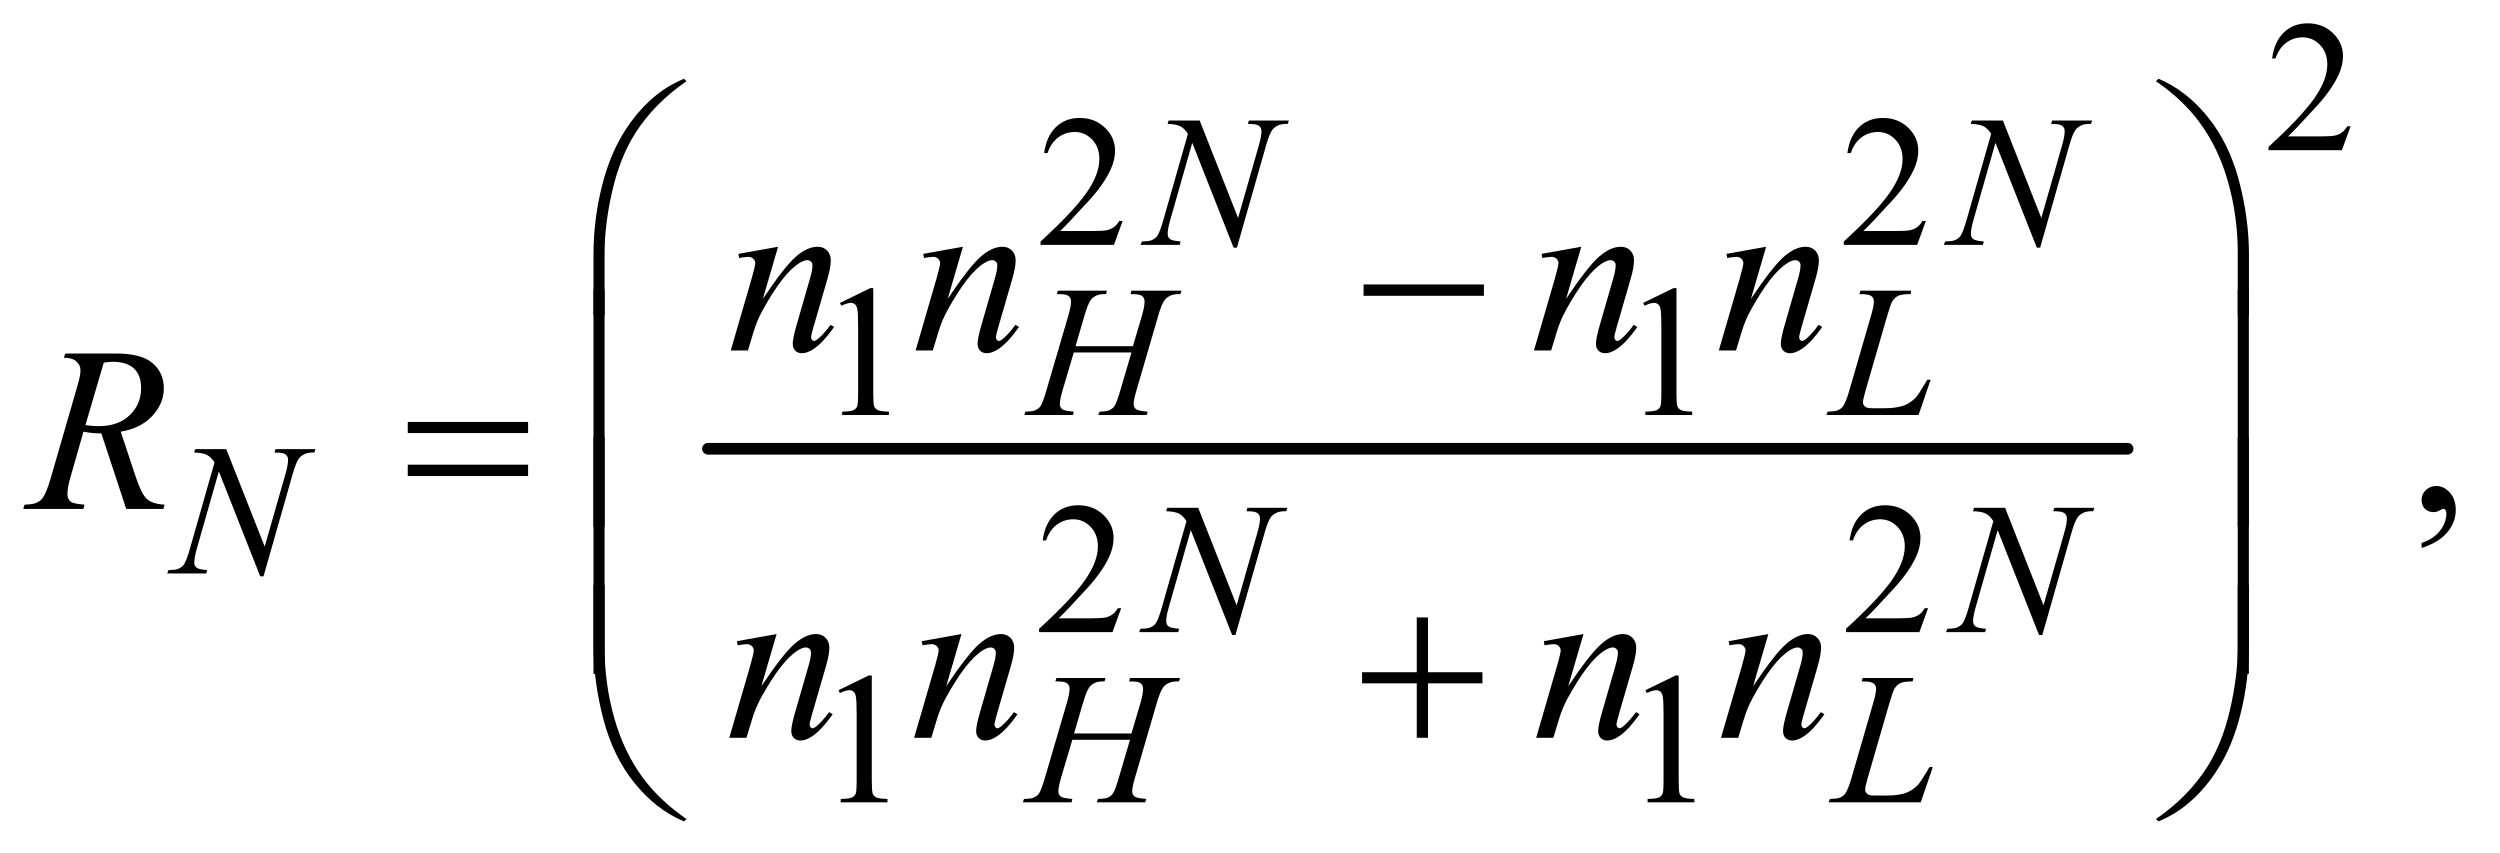 <?xml version="1.0" encoding="UTF-8"?>
<!DOCTYPE svg PUBLIC '-//W3C//DTD SVG 1.0//EN'
          'http://www.w3.org/TR/2001/REC-SVG-20010904/DTD/svg10.dtd'>
<svg stroke-dasharray="none" shape-rendering="auto" xmlns="http://www.w3.org/2000/svg" font-family="'Dialog'" text-rendering="auto" width="167" fill-opacity="1" color-interpolation="auto" color-rendering="auto" preserveAspectRatio="xMidYMid meet" font-size="12px" viewBox="0 0 167 57" fill="black" xmlns:xlink="http://www.w3.org/1999/xlink" stroke="black" image-rendering="auto" stroke-miterlimit="10" stroke-linecap="square" stroke-linejoin="miter" font-style="normal" stroke-width="1" height="57" stroke-dashoffset="0" font-weight="normal" stroke-opacity="1"
><!--Generated by the Batik Graphics2D SVG Generator--><defs id="genericDefs"
  /><g
  ><defs id="defs1"
    ><clipPath clipPathUnits="userSpaceOnUse" id="clipPath1"
      ><path d="M0.93 2.307 L106.724 2.307 L106.724 38.251 L0.93 38.251 L0.93 2.307 Z"
      /></clipPath
      ><clipPath clipPathUnits="userSpaceOnUse" id="clipPath2"
      ><path d="M29.707 73.949 L29.707 1225.989 L3409.699 1225.989 L3409.699 73.949 Z"
      /></clipPath
    ></defs
    ><g stroke-width="16" transform="scale(1.576,1.576) translate(-0.93,-2.307) matrix(0.031,0,0,0.031,0,0)" stroke-linejoin="round" stroke-linecap="round"
    ><line y2="688" fill="none" x1="998" clip-path="url(#clipPath2)" x2="2939" y1="688"
    /></g
    ><g transform="matrix(0.049,0,0,0.049,-1.465,-3.636)"
    ><path d="M3234.375 246.375 L3222.5 279 L3122.5 279 L3122.5 274.375 Q3166.625 234.125 3184.625 208.625 Q3202.625 183.125 3202.625 162 Q3202.625 145.875 3192.75 135.5 Q3182.875 125.125 3169.125 125.125 Q3156.625 125.125 3146.688 132.438 Q3136.75 139.75 3132 153.875 L3127.375 153.875 Q3130.5 130.75 3143.438 118.375 Q3156.375 106 3175.75 106 Q3196.375 106 3210.188 119.25 Q3224 132.5 3224 150.5 Q3224 163.375 3218 176.25 Q3208.75 196.5 3188 219.125 Q3156.875 253.125 3149.125 260.125 L3193.375 260.125 Q3206.875 260.125 3212.312 259.125 Q3217.75 258.125 3222.125 255.062 Q3226.5 252 3229.75 246.375 L3234.375 246.375 Z" stroke="none" clip-path="url(#clipPath2)"
    /></g
    ><g transform="matrix(0.049,0,0,0.049,-1.465,-3.636)"
    ><path d="M1560.375 375.375 L1548.5 408 L1448.5 408 L1448.5 403.375 Q1492.625 363.125 1510.625 337.625 Q1528.625 312.125 1528.625 291 Q1528.625 274.875 1518.75 264.5 Q1508.875 254.125 1495.125 254.125 Q1482.625 254.125 1472.688 261.438 Q1462.75 268.75 1458 282.875 L1453.375 282.875 Q1456.5 259.75 1469.438 247.375 Q1482.375 235 1501.75 235 Q1522.375 235 1536.188 248.25 Q1550 261.5 1550 279.5 Q1550 292.375 1544 305.25 Q1534.75 325.5 1514 348.125 Q1482.875 382.125 1475.125 389.125 L1519.375 389.125 Q1532.875 389.125 1538.312 388.125 Q1543.75 387.125 1548.125 384.062 Q1552.5 381 1555.75 375.375 L1560.375 375.375 ZM2655.375 375.375 L2643.5 408 L2543.5 408 L2543.5 403.375 Q2587.625 363.125 2605.625 337.625 Q2623.625 312.125 2623.625 291 Q2623.625 274.875 2613.75 264.5 Q2603.875 254.125 2590.125 254.125 Q2577.625 254.125 2567.688 261.438 Q2557.75 268.75 2553 282.875 L2548.375 282.875 Q2551.5 259.75 2564.438 247.375 Q2577.375 235 2596.75 235 Q2617.375 235 2631.188 248.25 Q2645 261.5 2645 279.5 Q2645 292.375 2639 305.25 Q2629.75 325.5 2609 348.125 Q2577.875 382.125 2570.125 389.125 L2614.375 389.125 Q2627.875 389.125 2633.312 388.125 Q2638.75 387.125 2643.125 384.062 Q2647.5 381 2650.75 375.375 L2655.375 375.375 Z" stroke="none" clip-path="url(#clipPath2)"
    /></g
    ><g transform="matrix(0.049,0,0,0.049,-1.465,-3.636)"
    ><path d="M1175 487.125 L1216.25 467 L1220.375 467 L1220.375 610.125 Q1220.375 624.375 1221.562 627.875 Q1222.75 631.375 1226.5 633.25 Q1230.25 635.125 1241.75 635.375 L1241.75 640 L1178 640 L1178 635.375 Q1190 635.125 1193.5 633.312 Q1197 631.5 1198.375 628.438 Q1199.75 625.375 1199.75 610.125 L1199.75 518.625 Q1199.75 500.125 1198.5 494.875 Q1197.625 490.875 1195.312 489 Q1193 487.125 1189.75 487.125 Q1185.125 487.125 1176.875 491 L1175 487.125 ZM2270 487.125 L2311.25 467 L2315.375 467 L2315.375 610.125 Q2315.375 624.375 2316.562 627.875 Q2317.75 631.375 2321.5 633.25 Q2325.25 635.125 2336.75 635.375 L2336.75 640 L2273 640 L2273 635.375 Q2285 635.125 2288.5 633.312 Q2292 631.5 2293.375 628.438 Q2294.75 625.375 2294.75 610.125 L2294.75 518.625 Q2294.75 500.125 2293.5 494.875 Q2292.625 490.875 2290.312 489 Q2288 487.125 2284.75 487.125 Q2280.125 487.125 2271.875 491 L2270 487.125 Z" stroke="none" clip-path="url(#clipPath2)"
    /></g
    ><g transform="matrix(0.049,0,0,0.049,-1.465,-3.636)"
    ><path d="M1558.375 903.375 L1546.5 936 L1446.5 936 L1446.5 931.375 Q1490.625 891.125 1508.625 865.625 Q1526.625 840.125 1526.625 819 Q1526.625 802.875 1516.75 792.5 Q1506.875 782.125 1493.125 782.125 Q1480.625 782.125 1470.688 789.438 Q1460.75 796.75 1456 810.875 L1451.375 810.875 Q1454.5 787.75 1467.438 775.375 Q1480.375 763 1499.75 763 Q1520.375 763 1534.188 776.25 Q1548 789.5 1548 807.5 Q1548 820.375 1542 833.25 Q1532.75 853.5 1512 876.125 Q1480.875 910.125 1473.125 917.125 L1517.375 917.125 Q1530.875 917.125 1536.312 916.125 Q1541.75 915.125 1546.125 912.062 Q1550.5 909 1553.75 903.375 L1558.375 903.375 ZM2658.375 903.375 L2646.5 936 L2546.5 936 L2546.5 931.375 Q2590.625 891.125 2608.625 865.625 Q2626.625 840.125 2626.625 819 Q2626.625 802.875 2616.75 792.5 Q2606.875 782.125 2593.125 782.125 Q2580.625 782.125 2570.688 789.438 Q2560.75 796.75 2556 810.875 L2551.375 810.875 Q2554.5 787.75 2567.438 775.375 Q2580.375 763 2599.75 763 Q2620.375 763 2634.188 776.25 Q2648 789.5 2648 807.5 Q2648 820.375 2642 833.25 Q2632.75 853.5 2612 876.125 Q2580.875 910.125 2573.125 917.125 L2617.375 917.125 Q2630.875 917.125 2636.312 916.125 Q2641.75 915.125 2646.125 912.062 Q2650.5 909 2653.75 903.375 L2658.375 903.375 Z" stroke="none" clip-path="url(#clipPath2)"
    /></g
    ><g transform="matrix(0.049,0,0,0.049,-1.465,-3.636)"
    ><path d="M1173 1015.125 L1214.25 995 L1218.375 995 L1218.375 1138.125 Q1218.375 1152.375 1219.562 1155.875 Q1220.75 1159.375 1224.5 1161.25 Q1228.25 1163.125 1239.75 1163.375 L1239.75 1168 L1176 1168 L1176 1163.375 Q1188 1163.125 1191.5 1161.312 Q1195 1159.5 1196.375 1156.438 Q1197.75 1153.375 1197.75 1138.125 L1197.75 1046.625 Q1197.75 1028.125 1196.5 1022.875 Q1195.625 1018.875 1193.312 1017 Q1191 1015.125 1187.75 1015.125 Q1183.125 1015.125 1174.875 1019 L1173 1015.125 ZM2273 1015.125 L2314.25 995 L2318.375 995 L2318.375 1138.125 Q2318.375 1152.375 2319.562 1155.875 Q2320.75 1159.375 2324.5 1161.25 Q2328.25 1163.125 2339.75 1163.375 L2339.75 1168 L2276 1168 L2276 1163.375 Q2288 1163.125 2291.5 1161.312 Q2295 1159.5 2296.375 1156.438 Q2297.75 1153.375 2297.75 1138.125 L2297.75 1046.625 Q2297.75 1028.125 2296.5 1022.875 Q2295.625 1018.875 2293.312 1017 Q2291 1015.125 2287.75 1015.125 Q2283.125 1015.125 2274.875 1019 L2273 1015.125 Z" stroke="none" clip-path="url(#clipPath2)"
    /></g
    ><g transform="matrix(0.049,0,0,0.049,-1.465,-3.636)"
    ><path d="M3331.188 821.281 L3331.188 814.406 Q3347.281 809.094 3356.109 797.922 Q3364.938 786.75 3364.938 774.25 Q3364.938 771.281 3363.531 769.25 Q3362.438 767.844 3361.344 767.844 Q3359.625 767.844 3353.844 770.969 Q3351.031 772.375 3347.906 772.375 Q3340.25 772.375 3335.719 767.844 Q3331.188 763.312 3331.188 755.344 Q3331.188 747.688 3337.047 742.219 Q3342.906 736.75 3351.344 736.75 Q3361.656 736.75 3369.703 745.734 Q3377.75 754.719 3377.75 769.562 Q3377.75 785.656 3366.578 799.484 Q3355.406 813.312 3331.188 821.281 Z" stroke="none" clip-path="url(#clipPath2)"
    /></g
    ><g transform="matrix(0.049,0,0,0.049,-1.465,-3.636)"
    ><path d="M1665.375 238.5 L1717.75 371.375 L1746.125 272.125 Q1749.625 259.875 1749.625 253.125 Q1749.625 248.5 1746.375 245.875 Q1743.125 243.25 1734.25 243.25 Q1732.75 243.25 1731.125 243.125 L1732.5 238.5 L1787 238.5 L1785.5 243.125 Q1777 243 1772.875 244.875 Q1767 247.5 1764.125 251.625 Q1760.125 257.5 1756 272.125 L1716.125 411.875 L1711.625 411.875 L1655.25 268.875 L1625.125 374.5 Q1621.75 386.5 1621.75 392.875 Q1621.75 397.625 1624.812 400.062 Q1627.875 402.5 1639.375 403.375 L1638.125 408 L1584.875 408 L1586.625 403.375 Q1596.625 403.125 1600 401.625 Q1605.125 399.375 1607.625 395.75 Q1611.25 390.25 1615.75 374.5 L1649.375 256.625 Q1644.5 249.125 1638.938 246.312 Q1633.375 243.5 1621.625 243.125 L1623 238.5 L1665.375 238.5 ZM2760.375 238.5 L2812.75 371.375 L2841.125 272.125 Q2844.625 259.875 2844.625 253.125 Q2844.625 248.5 2841.375 245.875 Q2838.125 243.25 2829.25 243.25 Q2827.75 243.25 2826.125 243.125 L2827.5 238.5 L2882 238.5 L2880.5 243.125 Q2872 243 2867.875 244.875 Q2862 247.5 2859.125 251.625 Q2855.125 257.5 2851 272.125 L2811.125 411.875 L2806.625 411.875 L2750.25 268.875 L2720.125 374.5 Q2716.75 386.5 2716.75 392.875 Q2716.75 397.625 2719.812 400.062 Q2722.875 402.5 2734.375 403.375 L2733.125 408 L2679.875 408 L2681.625 403.375 Q2691.625 403.125 2695 401.625 Q2700.125 399.375 2702.625 395.75 Q2706.25 390.25 2710.75 374.5 L2744.375 256.625 Q2739.5 249.125 2733.938 246.312 Q2728.375 243.5 2716.625 243.125 L2718 238.5 L2760.375 238.5 Z" stroke="none" clip-path="url(#clipPath2)"
    /></g
    ><g transform="matrix(0.049,0,0,0.049,-1.465,-3.636)"
    ><path d="M1496.125 546.125 L1574.375 546.125 L1586.75 504.25 Q1590.25 492 1590.25 485.25 Q1590.25 482 1588.688 479.688 Q1587.125 477.375 1583.875 476.25 Q1580.625 475.125 1571.125 475.125 L1572.375 470.5 L1640.625 470.5 L1639.125 475.125 Q1630.5 475 1626.25 476.875 Q1620.25 479.5 1617.375 483.625 Q1613.25 489.5 1609 504.25 L1579.125 606.625 Q1575.375 619.375 1575.375 624.875 Q1575.375 629.625 1578.688 632.062 Q1582 634.5 1594.5 635.375 L1593.125 640 L1527.125 640 L1528.875 635.375 Q1538.625 635.125 1541.875 633.625 Q1546.875 631.375 1549.125 627.875 Q1552.375 623 1557.125 606.625 L1572.375 554.75 L1493.75 554.75 L1478.375 606.625 Q1474.75 619.125 1474.75 624.875 Q1474.75 629.625 1478 632.062 Q1481.25 634.5 1493.75 635.375 L1492.75 640 L1426.25 640 L1427.875 635.375 Q1437.75 635.125 1441 633.625 Q1446 631.375 1448.375 627.875 Q1451.625 622.75 1456.375 606.625 L1486.375 504.25 Q1490 491.75 1490 485.25 Q1490 482 1488.438 479.688 Q1486.875 477.375 1483.562 476.25 Q1480.25 475.125 1470.625 475.125 L1472.125 470.5 L1539 470.5 L1537.625 475.125 Q1529.25 475 1525.25 476.875 Q1519.375 479.375 1516.625 483.5 Q1512.875 489 1508.375 504.25 L1496.125 546.125 ZM2645.375 640 L2519.75 640 L2521.5 635.375 Q2531.5 635.125 2534.875 633.75 Q2540.125 631.5 2542.625 627.875 Q2546.5 622.125 2550.875 607.125 L2580.75 504 Q2584.5 491.25 2584.5 485.25 Q2584.5 480.5 2581.062 477.875 Q2577.625 475.25 2568.125 475.25 Q2566 475.25 2564.75 475.125 L2566.25 470.5 L2635.375 470.5 L2634.375 475.125 Q2622.75 475.125 2617.875 477.375 Q2613 479.625 2609.75 484.75 Q2607.5 488.125 2602.375 505.75 L2573 607.125 Q2569.625 618.625 2569.625 623.125 Q2569.625 626.125 2573 628.875 Q2575.125 630.75 2582.625 630.75 L2599 630.75 Q2616.875 630.75 2627.375 626.25 Q2635.125 622.875 2641.625 616.125 Q2645.125 612.375 2654 597.5 L2657.25 591.875 L2661.875 591.875 L2645.375 640 Z" stroke="none" clip-path="url(#clipPath2)"
    /></g
    ><g transform="matrix(0.049,0,0,0.049,-1.465,-3.636)"
    ><path d="M338.375 686.5 L390.75 819.375 L419.125 720.125 Q422.625 707.875 422.625 701.125 Q422.625 696.5 419.375 693.875 Q416.125 691.25 407.25 691.25 Q405.75 691.25 404.125 691.125 L405.5 686.5 L460 686.5 L458.5 691.125 Q450 691 445.875 692.875 Q440 695.5 437.125 699.625 Q433.125 705.5 429 720.125 L389.125 859.875 L384.625 859.875 L328.25 716.875 L298.125 822.5 Q294.75 834.5 294.75 840.875 Q294.75 845.625 297.812 848.062 Q300.875 850.5 312.375 851.375 L311.125 856 L257.875 856 L259.625 851.375 Q269.625 851.125 273 849.625 Q278.125 847.375 280.625 843.75 Q284.25 838.25 288.75 822.5 L322.375 704.625 Q317.5 697.125 311.938 694.312 Q306.375 691.5 294.625 691.125 L296 686.5 L338.375 686.5 Z" stroke="none" clip-path="url(#clipPath2)"
    /></g
    ><g transform="matrix(0.049,0,0,0.049,-1.465,-3.636)"
    ><path d="M1663.375 766.5 L1715.75 899.375 L1744.125 800.125 Q1747.625 787.875 1747.625 781.125 Q1747.625 776.5 1744.375 773.875 Q1741.125 771.25 1732.25 771.25 Q1730.75 771.25 1729.125 771.125 L1730.5 766.5 L1785 766.5 L1783.5 771.125 Q1775 771 1770.875 772.875 Q1765 775.5 1762.125 779.625 Q1758.125 785.5 1754 800.125 L1714.125 939.875 L1709.625 939.875 L1653.25 796.875 L1623.125 902.5 Q1619.75 914.5 1619.75 920.875 Q1619.75 925.625 1622.812 928.062 Q1625.875 930.5 1637.375 931.375 L1636.125 936 L1582.875 936 L1584.625 931.375 Q1594.625 931.125 1598 929.625 Q1603.125 927.375 1605.625 923.75 Q1609.25 918.25 1613.75 902.5 L1647.375 784.625 Q1642.5 777.125 1636.938 774.312 Q1631.375 771.5 1619.625 771.125 L1621 766.5 L1663.375 766.5 ZM2763.375 766.5 L2815.75 899.375 L2844.125 800.125 Q2847.625 787.875 2847.625 781.125 Q2847.625 776.5 2844.375 773.875 Q2841.125 771.25 2832.25 771.25 Q2830.75 771.25 2829.125 771.125 L2830.5 766.5 L2885 766.5 L2883.5 771.125 Q2875 771 2870.875 772.875 Q2865 775.5 2862.125 779.625 Q2858.125 785.5 2854 800.125 L2814.125 939.875 L2809.625 939.875 L2753.25 796.875 L2723.125 902.5 Q2719.75 914.5 2719.75 920.875 Q2719.75 925.625 2722.812 928.062 Q2725.875 930.5 2737.375 931.375 L2736.125 936 L2682.875 936 L2684.625 931.375 Q2694.625 931.125 2698 929.625 Q2703.125 927.375 2705.625 923.75 Q2709.25 918.25 2713.75 902.5 L2747.375 784.625 Q2742.5 777.125 2736.938 774.312 Q2731.375 771.5 2719.625 771.125 L2721 766.5 L2763.375 766.5 Z" stroke="none" clip-path="url(#clipPath2)"
    /></g
    ><g transform="matrix(0.049,0,0,0.049,-1.465,-3.636)"
    ><path d="M1494.125 1074.125 L1572.375 1074.125 L1584.75 1032.25 Q1588.25 1020 1588.25 1013.25 Q1588.25 1010 1586.688 1007.688 Q1585.125 1005.375 1581.875 1004.25 Q1578.625 1003.125 1569.125 1003.125 L1570.375 998.5 L1638.625 998.5 L1637.125 1003.125 Q1628.5 1003 1624.25 1004.875 Q1618.25 1007.5 1615.375 1011.625 Q1611.25 1017.5 1607 1032.25 L1577.125 1134.625 Q1573.375 1147.375 1573.375 1152.875 Q1573.375 1157.625 1576.688 1160.062 Q1580 1162.5 1592.5 1163.375 L1591.125 1168 L1525.125 1168 L1526.875 1163.375 Q1536.625 1163.125 1539.875 1161.625 Q1544.875 1159.375 1547.125 1155.875 Q1550.375 1151 1555.125 1134.625 L1570.375 1082.75 L1491.75 1082.75 L1476.375 1134.625 Q1472.75 1147.125 1472.75 1152.875 Q1472.75 1157.625 1476 1160.062 Q1479.25 1162.5 1491.75 1163.375 L1490.75 1168 L1424.25 1168 L1425.875 1163.375 Q1435.75 1163.125 1439 1161.625 Q1444 1159.375 1446.375 1155.875 Q1449.625 1150.75 1454.375 1134.625 L1484.375 1032.25 Q1488 1019.75 1488 1013.25 Q1488 1010 1486.438 1007.688 Q1484.875 1005.375 1481.562 1004.25 Q1478.25 1003.125 1468.625 1003.125 L1470.125 998.5 L1537 998.5 L1535.625 1003.125 Q1527.25 1003 1523.25 1004.875 Q1517.375 1007.375 1514.625 1011.5 Q1510.875 1017 1506.375 1032.25 L1494.125 1074.125 ZM2648.375 1168 L2522.75 1168 L2524.5 1163.375 Q2534.5 1163.125 2537.875 1161.75 Q2543.125 1159.5 2545.625 1155.875 Q2549.5 1150.125 2553.875 1135.125 L2583.75 1032 Q2587.5 1019.25 2587.5 1013.25 Q2587.5 1008.5 2584.062 1005.875 Q2580.625 1003.25 2571.125 1003.25 Q2569 1003.25 2567.75 1003.125 L2569.25 998.5 L2638.375 998.5 L2637.375 1003.125 Q2625.75 1003.125 2620.875 1005.375 Q2616 1007.625 2612.75 1012.75 Q2610.5 1016.125 2605.375 1033.75 L2576 1135.125 Q2572.625 1146.625 2572.625 1151.125 Q2572.625 1154.125 2576 1156.875 Q2578.125 1158.75 2585.625 1158.75 L2602 1158.75 Q2619.875 1158.75 2630.375 1154.25 Q2638.125 1150.875 2644.625 1144.125 Q2648.125 1140.375 2657 1125.5 L2660.25 1119.875 L2664.875 1119.875 L2648.375 1168 Z" stroke="none" clip-path="url(#clipPath2)"
    /></g
    ><g transform="matrix(0.049,0,0,0.049,-1.465,-3.636)"
    ><path d="M1090.625 410.594 L1069.844 481.688 Q1099.062 438.094 1114.609 424.344 Q1130.156 410.594 1144.531 410.594 Q1152.344 410.594 1157.422 415.75 Q1162.5 420.906 1162.5 429.188 Q1162.5 438.562 1157.969 454.188 L1138.906 519.969 Q1135.625 531.375 1135.625 533.875 Q1135.625 536.062 1136.875 537.547 Q1138.125 539.031 1139.531 539.031 Q1141.406 539.031 1144.062 537 Q1152.344 530.438 1162.188 517 L1167.031 519.969 Q1152.5 540.75 1139.531 549.656 Q1130.469 555.75 1123.281 555.75 Q1117.5 555.75 1114.062 552.234 Q1110.625 548.719 1110.625 542.781 Q1110.625 535.281 1115.938 517 L1134.062 454.188 Q1137.5 442.469 1137.5 435.906 Q1137.5 432.781 1135.469 430.828 Q1133.438 428.875 1130.469 428.875 Q1126.094 428.875 1120 432.625 Q1108.438 439.656 1095.938 455.828 Q1083.438 472 1069.531 497.156 Q1062.188 510.438 1057.344 526.219 L1049.531 552 L1026.094 552 L1054.531 454.188 Q1059.531 436.531 1059.531 432.938 Q1059.531 429.5 1056.797 426.922 Q1054.062 424.344 1050 424.344 Q1048.125 424.344 1043.438 424.969 L1037.5 425.906 L1036.562 420.281 L1090.625 410.594 ZM1342.625 410.594 L1321.844 481.688 Q1351.062 438.094 1366.609 424.344 Q1382.156 410.594 1396.531 410.594 Q1404.344 410.594 1409.422 415.75 Q1414.5 420.906 1414.5 429.188 Q1414.5 438.562 1409.969 454.188 L1390.906 519.969 Q1387.625 531.375 1387.625 533.875 Q1387.625 536.062 1388.875 537.547 Q1390.125 539.031 1391.531 539.031 Q1393.406 539.031 1396.062 537 Q1404.344 530.438 1414.188 517 L1419.031 519.969 Q1404.5 540.75 1391.531 549.656 Q1382.469 555.75 1375.281 555.75 Q1369.5 555.75 1366.062 552.234 Q1362.625 548.719 1362.625 542.781 Q1362.625 535.281 1367.938 517 L1386.062 454.188 Q1389.5 442.469 1389.5 435.906 Q1389.5 432.781 1387.469 430.828 Q1385.438 428.875 1382.469 428.875 Q1378.094 428.875 1372 432.625 Q1360.438 439.656 1347.938 455.828 Q1335.438 472 1321.531 497.156 Q1314.188 510.438 1309.344 526.219 L1301.531 552 L1278.094 552 L1306.531 454.188 Q1311.531 436.531 1311.531 432.938 Q1311.531 429.5 1308.797 426.922 Q1306.062 424.344 1302 424.344 Q1300.125 424.344 1295.438 424.969 L1289.5 425.906 L1288.562 420.281 L1342.625 410.594 ZM2185.625 410.594 L2164.844 481.688 Q2194.062 438.094 2209.609 424.344 Q2225.156 410.594 2239.531 410.594 Q2247.344 410.594 2252.422 415.75 Q2257.5 420.906 2257.5 429.188 Q2257.5 438.562 2252.969 454.188 L2233.906 519.969 Q2230.625 531.375 2230.625 533.875 Q2230.625 536.062 2231.875 537.547 Q2233.125 539.031 2234.531 539.031 Q2236.406 539.031 2239.062 537 Q2247.344 530.438 2257.188 517 L2262.031 519.969 Q2247.5 540.75 2234.531 549.656 Q2225.469 555.75 2218.281 555.75 Q2212.5 555.75 2209.062 552.234 Q2205.625 548.719 2205.625 542.781 Q2205.625 535.281 2210.938 517 L2229.062 454.188 Q2232.5 442.469 2232.5 435.906 Q2232.5 432.781 2230.469 430.828 Q2228.438 428.875 2225.469 428.875 Q2221.094 428.875 2215 432.625 Q2203.438 439.656 2190.938 455.828 Q2178.438 472 2164.531 497.156 Q2157.188 510.438 2152.344 526.219 L2144.531 552 L2121.094 552 L2149.531 454.188 Q2154.531 436.531 2154.531 432.938 Q2154.531 429.5 2151.797 426.922 Q2149.062 424.344 2145 424.344 Q2143.125 424.344 2138.438 424.969 L2132.5 425.906 L2131.562 420.281 L2185.625 410.594 ZM2437.625 410.594 L2416.844 481.688 Q2446.062 438.094 2461.609 424.344 Q2477.156 410.594 2491.531 410.594 Q2499.344 410.594 2504.422 415.75 Q2509.5 420.906 2509.5 429.188 Q2509.5 438.562 2504.969 454.188 L2485.906 519.969 Q2482.625 531.375 2482.625 533.875 Q2482.625 536.062 2483.875 537.547 Q2485.125 539.031 2486.531 539.031 Q2488.406 539.031 2491.062 537 Q2499.344 530.438 2509.188 517 L2514.031 519.969 Q2499.5 540.75 2486.531 549.656 Q2477.469 555.75 2470.281 555.75 Q2464.5 555.75 2461.062 552.234 Q2457.625 548.719 2457.625 542.781 Q2457.625 535.281 2462.938 517 L2481.062 454.188 Q2484.5 442.469 2484.5 435.906 Q2484.5 432.781 2482.469 430.828 Q2480.438 428.875 2477.469 428.875 Q2473.094 428.875 2467 432.625 Q2455.438 439.656 2442.938 455.828 Q2430.438 472 2416.531 497.156 Q2409.188 510.438 2404.344 526.219 L2396.531 552 L2373.094 552 L2401.531 454.188 Q2406.531 436.531 2406.531 432.938 Q2406.531 429.5 2403.797 426.922 Q2401.062 424.344 2397 424.344 Q2395.125 424.344 2390.438 424.969 L2384.5 425.906 L2383.562 420.281 L2437.625 410.594 Z" stroke="none" clip-path="url(#clipPath2)"
    /></g
    ><g transform="matrix(0.049,0,0,0.049,-1.465,-3.636)"
    ><path d="M201.969 768 L168.062 665.031 Q156.188 665.188 143.688 662.688 L125.406 726.75 Q121.812 739.25 121.812 747.844 Q121.812 754.406 126.344 758.156 Q129.781 760.969 145.094 762.219 L143.688 768 L61.656 768 L63.375 762.219 Q74.938 761.75 79 759.875 Q85.406 757.219 88.375 752.688 Q93.375 745.344 98.844 726.75 L135.875 598.781 Q139.625 585.969 139.625 578.938 Q139.625 571.75 133.766 566.75 Q127.906 561.75 116.969 561.906 L118.844 556.125 L187.906 556.125 Q222.594 556.125 237.906 569.25 Q253.219 582.375 253.219 603.781 Q253.219 624.25 237.516 641.203 Q221.812 658.156 194.469 662.688 L215.094 724.719 Q222.594 747.531 230.094 754.406 Q237.594 761.281 254.312 762.219 L252.594 768 L201.969 768 ZM146.344 653.781 Q156.344 655.188 164.156 655.188 Q191.031 655.188 206.656 640.266 Q222.281 625.344 222.281 603.156 Q222.281 585.812 212.516 576.594 Q202.75 567.375 183.219 567.375 Q178.219 567.375 171.344 568.625 L146.344 653.781 Z" stroke="none" clip-path="url(#clipPath2)"
    /></g
    ><g transform="matrix(0.049,0,0,0.049,-1.465,-3.636)"
    ><path d="M1088.625 938.594 L1067.844 1009.688 Q1097.062 966.094 1112.609 952.344 Q1128.156 938.594 1142.531 938.594 Q1150.344 938.594 1155.422 943.75 Q1160.5 948.906 1160.5 957.188 Q1160.5 966.562 1155.969 982.188 L1136.906 1047.969 Q1133.625 1059.375 1133.625 1061.875 Q1133.625 1064.062 1134.875 1065.547 Q1136.125 1067.031 1137.531 1067.031 Q1139.406 1067.031 1142.062 1065 Q1150.344 1058.438 1160.188 1045 L1165.031 1047.969 Q1150.5 1068.75 1137.531 1077.656 Q1128.469 1083.75 1121.281 1083.75 Q1115.5 1083.75 1112.062 1080.234 Q1108.625 1076.719 1108.625 1070.781 Q1108.625 1063.281 1113.938 1045 L1132.062 982.188 Q1135.5 970.469 1135.5 963.906 Q1135.5 960.781 1133.469 958.828 Q1131.438 956.875 1128.469 956.875 Q1124.094 956.875 1118 960.625 Q1106.438 967.656 1093.938 983.828 Q1081.438 1000 1067.531 1025.156 Q1060.188 1038.438 1055.344 1054.219 L1047.531 1080 L1024.094 1080 L1052.531 982.188 Q1057.531 964.531 1057.531 960.938 Q1057.531 957.5 1054.797 954.922 Q1052.062 952.344 1048 952.344 Q1046.125 952.344 1041.438 952.969 L1035.5 953.906 L1034.562 948.281 L1088.625 938.594 ZM1340.625 938.594 L1319.844 1009.688 Q1349.062 966.094 1364.609 952.344 Q1380.156 938.594 1394.531 938.594 Q1402.344 938.594 1407.422 943.75 Q1412.5 948.906 1412.5 957.188 Q1412.5 966.562 1407.969 982.188 L1388.906 1047.969 Q1385.625 1059.375 1385.625 1061.875 Q1385.625 1064.062 1386.875 1065.547 Q1388.125 1067.031 1389.531 1067.031 Q1391.406 1067.031 1394.062 1065 Q1402.344 1058.438 1412.188 1045 L1417.031 1047.969 Q1402.5 1068.75 1389.531 1077.656 Q1380.469 1083.75 1373.281 1083.75 Q1367.5 1083.75 1364.062 1080.234 Q1360.625 1076.719 1360.625 1070.781 Q1360.625 1063.281 1365.938 1045 L1384.062 982.188 Q1387.5 970.469 1387.5 963.906 Q1387.5 960.781 1385.469 958.828 Q1383.438 956.875 1380.469 956.875 Q1376.094 956.875 1370 960.625 Q1358.438 967.656 1345.938 983.828 Q1333.438 1000 1319.531 1025.156 Q1312.188 1038.438 1307.344 1054.219 L1299.531 1080 L1276.094 1080 L1304.531 982.188 Q1309.531 964.531 1309.531 960.938 Q1309.531 957.5 1306.797 954.922 Q1304.062 952.344 1300 952.344 Q1298.125 952.344 1293.438 952.969 L1287.5 953.906 L1286.562 948.281 L1340.625 938.594 ZM2188.625 938.594 L2167.844 1009.688 Q2197.062 966.094 2212.609 952.344 Q2228.156 938.594 2242.531 938.594 Q2250.344 938.594 2255.422 943.75 Q2260.5 948.906 2260.5 957.188 Q2260.5 966.562 2255.969 982.188 L2236.906 1047.969 Q2233.625 1059.375 2233.625 1061.875 Q2233.625 1064.062 2234.875 1065.547 Q2236.125 1067.031 2237.531 1067.031 Q2239.406 1067.031 2242.062 1065 Q2250.344 1058.438 2260.188 1045 L2265.031 1047.969 Q2250.5 1068.75 2237.531 1077.656 Q2228.469 1083.75 2221.281 1083.75 Q2215.5 1083.75 2212.062 1080.234 Q2208.625 1076.719 2208.625 1070.781 Q2208.625 1063.281 2213.938 1045 L2232.062 982.188 Q2235.5 970.469 2235.5 963.906 Q2235.5 960.781 2233.469 958.828 Q2231.438 956.875 2228.469 956.875 Q2224.094 956.875 2218 960.625 Q2206.438 967.656 2193.938 983.828 Q2181.438 1000 2167.531 1025.156 Q2160.188 1038.438 2155.344 1054.219 L2147.531 1080 L2124.094 1080 L2152.531 982.188 Q2157.531 964.531 2157.531 960.938 Q2157.531 957.5 2154.797 954.922 Q2152.062 952.344 2148 952.344 Q2146.125 952.344 2141.438 952.969 L2135.5 953.906 L2134.562 948.281 L2188.625 938.594 ZM2440.625 938.594 L2419.844 1009.688 Q2449.062 966.094 2464.609 952.344 Q2480.156 938.594 2494.531 938.594 Q2502.344 938.594 2507.422 943.75 Q2512.5 948.906 2512.5 957.188 Q2512.5 966.562 2507.969 982.188 L2488.906 1047.969 Q2485.625 1059.375 2485.625 1061.875 Q2485.625 1064.062 2486.875 1065.547 Q2488.125 1067.031 2489.531 1067.031 Q2491.406 1067.031 2494.062 1065 Q2502.344 1058.438 2512.188 1045 L2517.031 1047.969 Q2502.5 1068.75 2489.531 1077.656 Q2480.469 1083.75 2473.281 1083.75 Q2467.5 1083.75 2464.062 1080.234 Q2460.625 1076.719 2460.625 1070.781 Q2460.625 1063.281 2465.938 1045 L2484.062 982.188 Q2487.5 970.469 2487.5 963.906 Q2487.5 960.781 2485.469 958.828 Q2483.438 956.875 2480.469 956.875 Q2476.094 956.875 2470 960.625 Q2458.438 967.656 2445.938 983.828 Q2433.438 1000 2419.531 1025.156 Q2412.188 1038.438 2407.344 1054.219 L2399.531 1080 L2376.094 1080 L2404.531 982.188 Q2409.531 964.531 2409.531 960.938 Q2409.531 957.5 2406.797 954.922 Q2404.062 952.344 2400 952.344 Q2398.125 952.344 2393.438 952.969 L2387.5 953.906 L2386.562 948.281 L2440.625 938.594 Z" stroke="none" clip-path="url(#clipPath2)"
    /></g
    ><g transform="matrix(0.049,0,0,0.049,-1.465,-3.636)"
    ><path d="M838.969 503.938 L838.969 421.75 Q838.969 373.625 850.688 327.219 Q860.688 287.375 878.891 257.219 Q897.094 227.062 921.469 206.438 Q939.281 191.281 962.25 181.594 L965.844 184.875 Q921.781 215.188 895.844 255.969 Q875.219 288.625 864.672 334.25 Q854.125 379.875 854.125 418.625 L854.125 503.938 L838.969 503.938 ZM3095.844 503.938 L3080.531 503.938 L3080.531 418.625 Q3080.531 369.25 3067.406 322.531 Q3054.281 275.812 3028.031 240.5 Q3005.375 209.875 2968.969 184.875 L2972.562 181.594 Q3010.219 197.375 3039.516 233.469 Q3068.812 269.562 3082.328 320.891 Q3095.844 372.219 3095.844 421.75 L3095.844 503.938 Z" stroke="none" clip-path="url(#clipPath2)"
    /></g
    ><g transform="matrix(0.049,0,0,0.049,-1.465,-3.636)"
    ><path d="M1888.781 462 L2052.844 462 L2052.844 477.469 L1888.781 477.469 L1888.781 462 Z" stroke="none" clip-path="url(#clipPath2)"
    /></g
    ><g transform="matrix(0.049,0,0,0.049,-1.465,-3.636)"
    ><path d="M854.125 791.938 L838.969 791.938 L838.969 469.594 L854.125 469.594 L854.125 791.938 ZM3095.688 791.938 L3080.531 791.938 L3080.531 469.594 L3095.688 469.594 L3095.688 791.938 Z" stroke="none" clip-path="url(#clipPath2)"
    /></g
    ><g transform="matrix(0.049,0,0,0.049,-1.465,-3.636)"
    ><path d="M585.781 649.406 L749.844 649.406 L749.844 664.562 L585.781 664.562 L585.781 649.406 ZM585.781 707.688 L749.844 707.688 L749.844 723.156 L585.781 723.156 L585.781 707.688 Z" stroke="none" clip-path="url(#clipPath2)"
    /></g
    ><g transform="matrix(0.049,0,0,0.049,-1.465,-3.636)"
    ><path d="M854.125 992.938 L838.969 992.938 L838.969 670.594 L854.125 670.594 L854.125 992.938 ZM3095.688 992.938 L3080.531 992.938 L3080.531 670.594 L3095.688 670.594 L3095.688 992.938 Z" stroke="none" clip-path="url(#clipPath2)"
    /></g
    ><g transform="matrix(0.049,0,0,0.049,-1.465,-3.636)"
    ><path d="M1961.312 915.938 L1976.625 915.938 L1976.625 990.625 L2050.844 990.625 L2050.844 1005.781 L1976.625 1005.781 L1976.625 1080 L1961.312 1080 L1961.312 1005.781 L1886.781 1005.781 L1886.781 990.625 L1961.312 990.625 L1961.312 915.938 Z" stroke="none" clip-path="url(#clipPath2)"
    /></g
    ><g transform="matrix(0.049,0,0,0.049,-1.465,-3.636)"
    ><path d="M838.969 871.594 L854.125 871.594 L854.125 957.062 Q854.125 1006.438 867.328 1053.156 Q880.531 1099.875 906.781 1135.188 Q929.438 1165.656 965.844 1190.812 L962.25 1193.938 Q924.594 1178.156 895.297 1142.141 Q866 1106.125 852.484 1054.719 Q838.969 1003.312 838.969 953.938 L838.969 871.594 ZM3095.844 871.594 L3095.844 953.938 Q3095.844 1002.062 3084.125 1048.312 Q3074.125 1088.312 3055.922 1118.469 Q3037.719 1148.625 3013.188 1169.25 Q2995.531 1184.406 2972.562 1193.938 L2968.969 1190.812 Q3013.031 1160.5 3038.969 1119.719 Q3059.594 1087.062 3070.062 1041.438 Q3080.531 995.812 3080.531 957.062 L3080.531 871.594 L3095.844 871.594 Z" stroke="none" clip-path="url(#clipPath2)"
    /></g
  ></g
></svg
>

